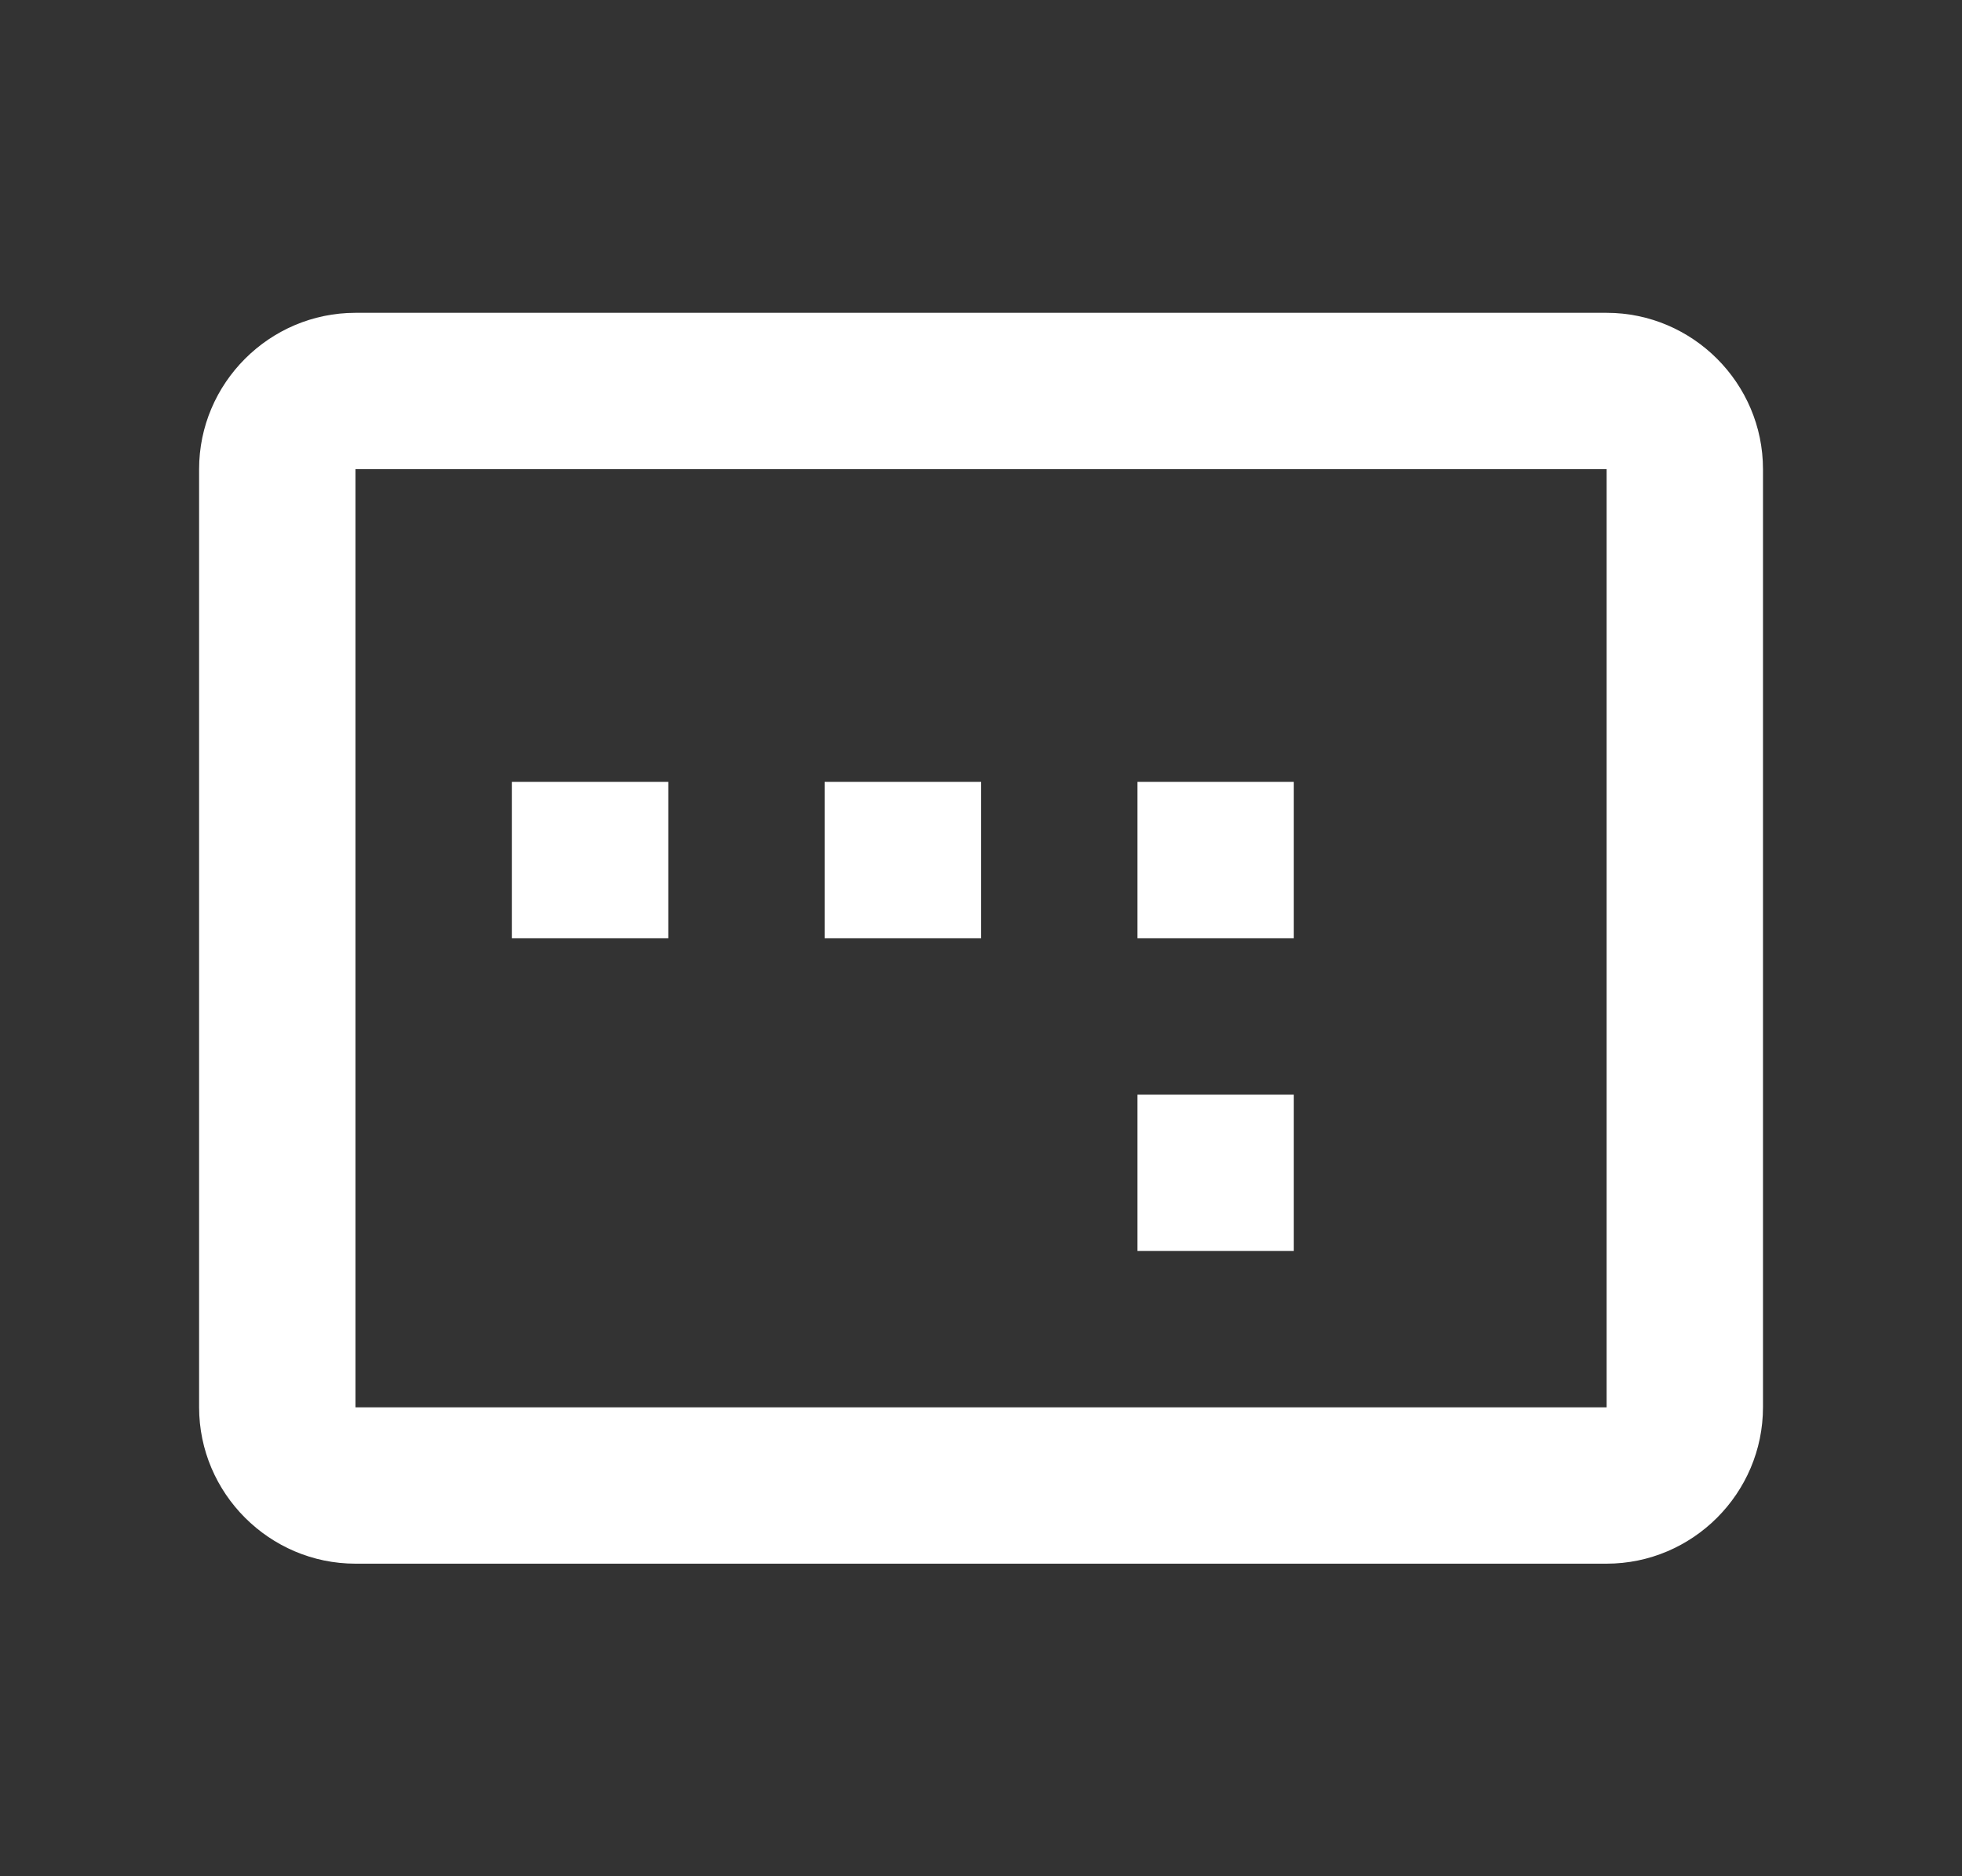 <?xml version="1.0" encoding="UTF-8"?>
<svg xmlns="http://www.w3.org/2000/svg" width="23" height="22" viewBox="0 0 23 22" fill="none">
  <rect x="0" y="0" width="23" height="22" fill="#333333" stroke="none"/>
  <path fill-rule="evenodd" clip-rule="evenodd" d="M18.834 3.668H4.167C3.159 3.668 2.334 4.493 2.334 5.501V16.501C2.334 17.51 3.159 18.335 4.167 18.335H18.834C19.842 18.335 20.667 17.51 20.667 16.501V5.501C20.667 4.493 19.842 3.668 18.834 3.668ZM7.834 9.168H6V11.002H7.834V9.168ZM13.334 9.168H15.167V11.002H13.334V9.168ZM13.334 12.835H15.167V14.668H13.334V12.835ZM9.667 9.168H11.501V11.002H9.667V9.168ZM4.167 16.502H18.834V5.501H4.167V16.502Z" fill="white"></path>
</svg>
